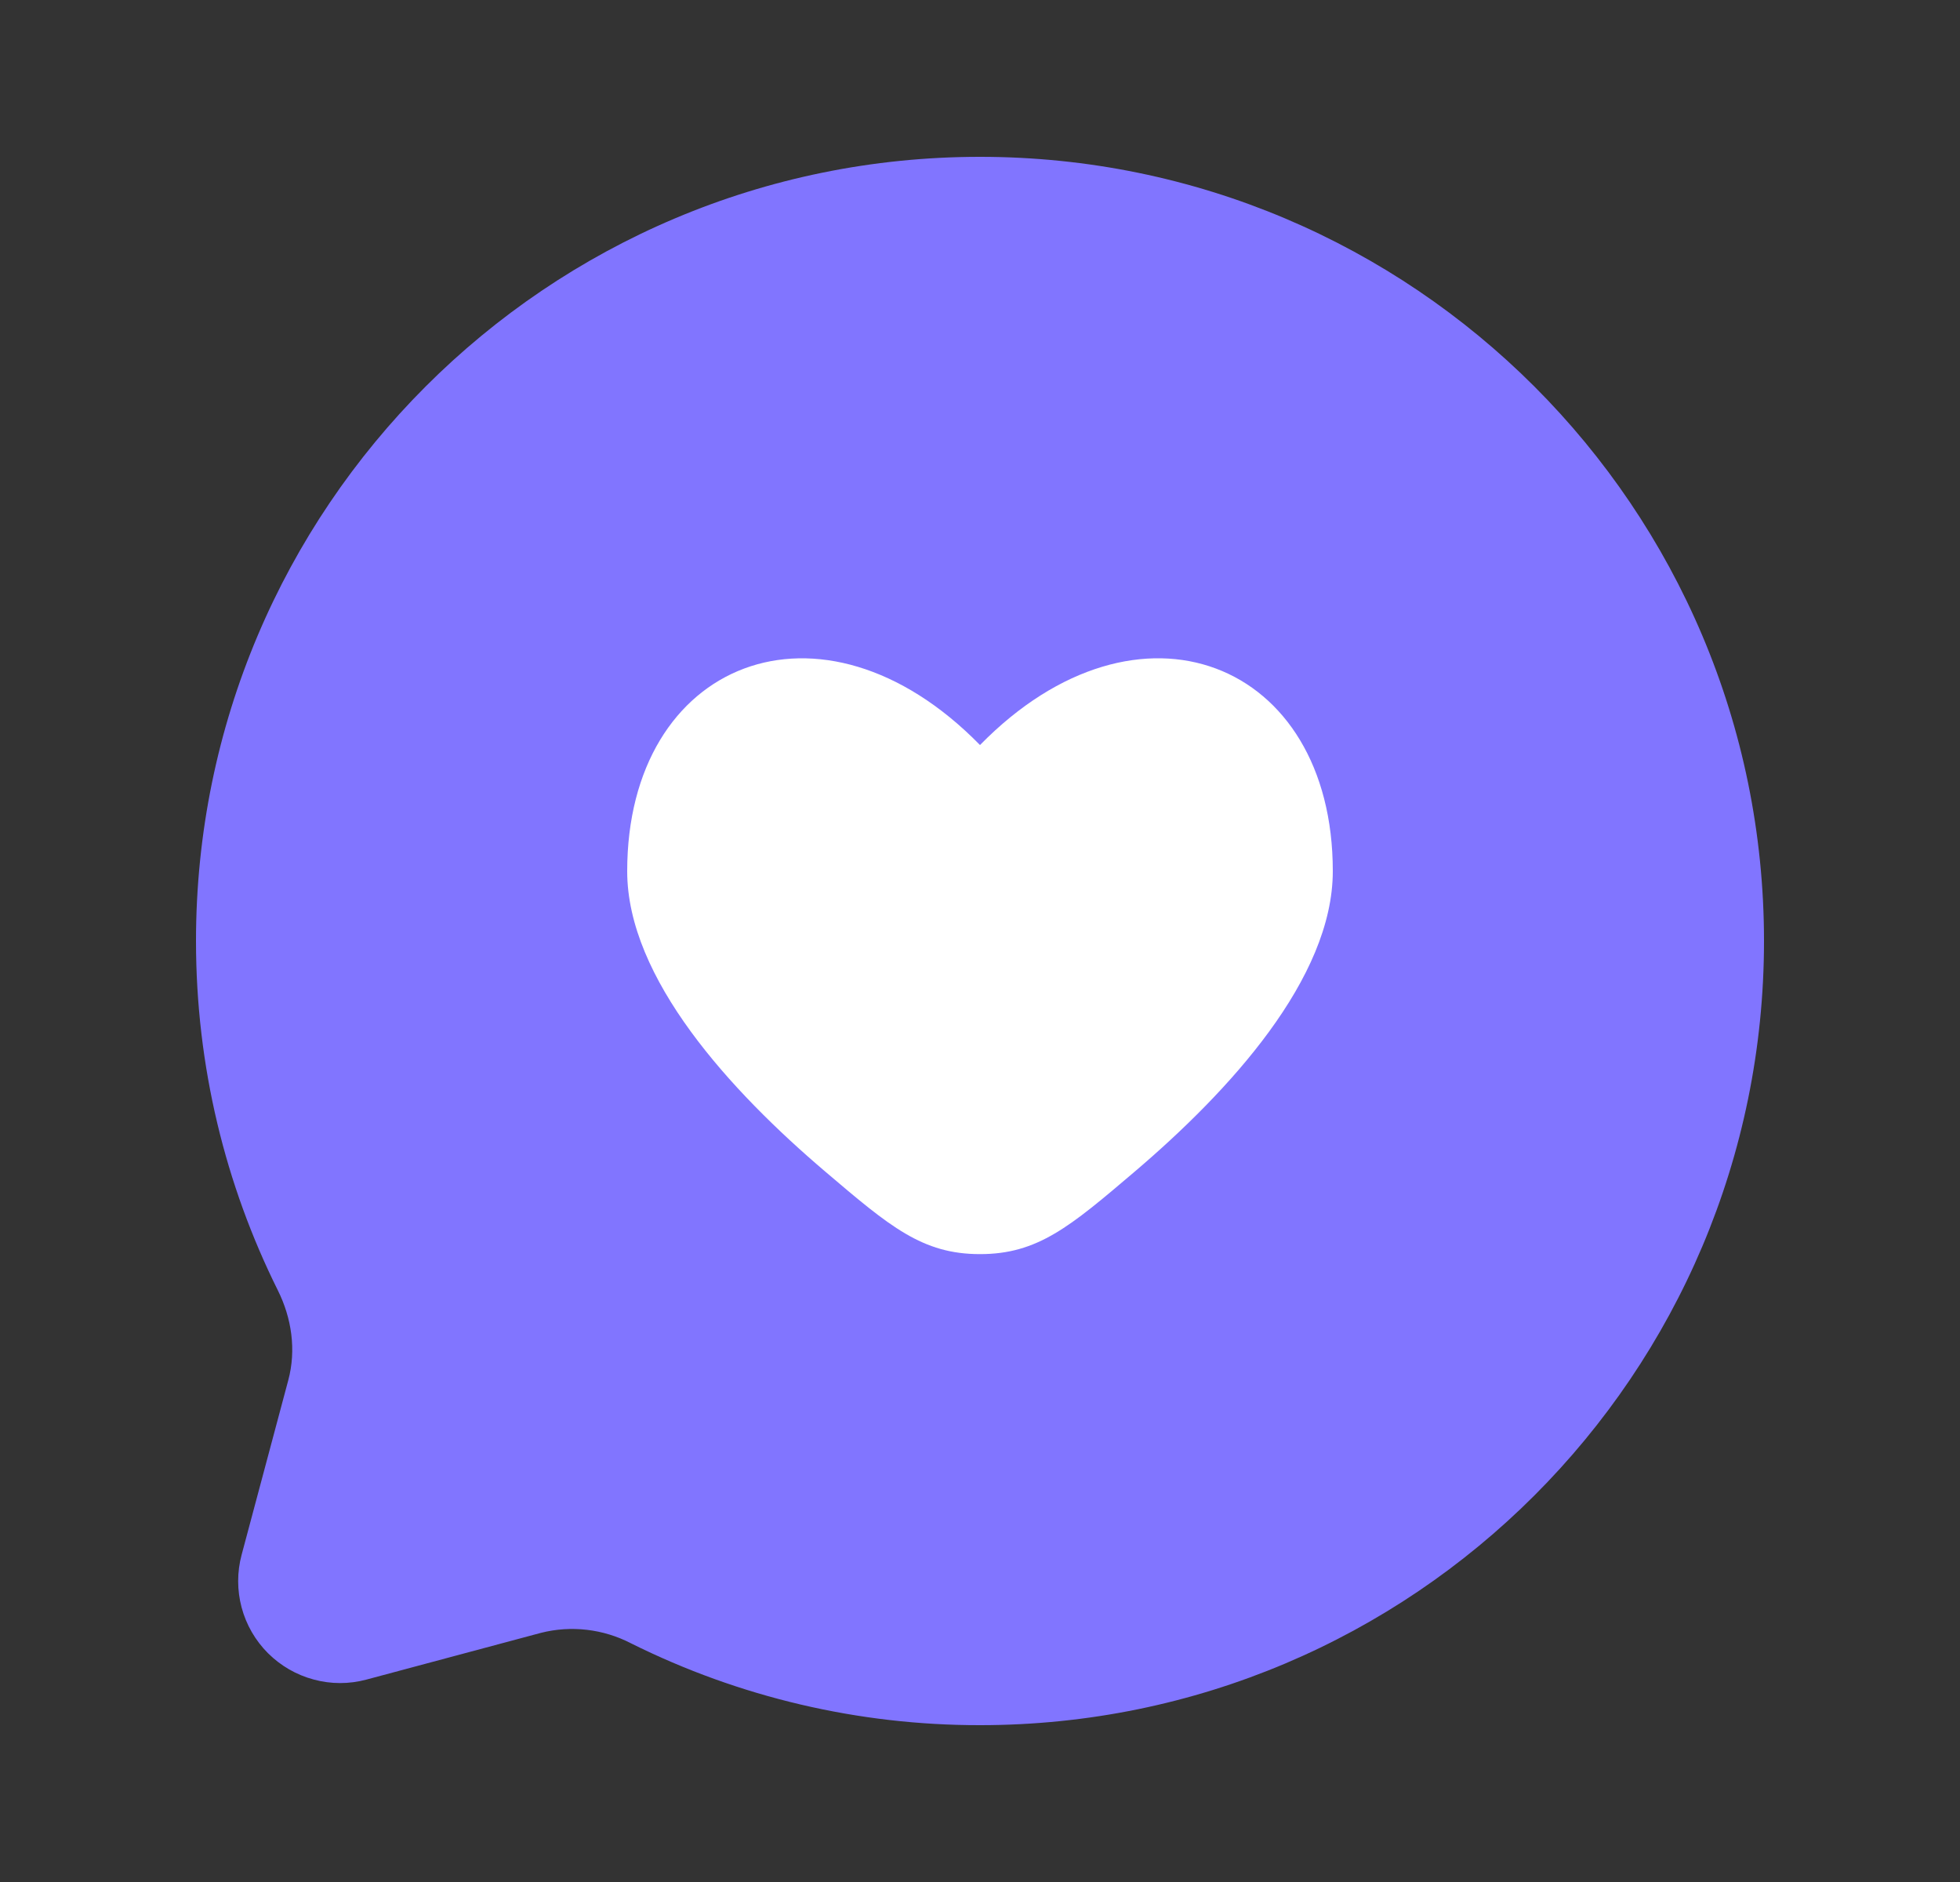 <svg width="25" height="24" viewBox="0 0 25 24" fill="none" xmlns="http://www.w3.org/2000/svg">
<rect x="0" y="0" width="25" height="24" fill="#333333" stroke="none"/>
<path d="M12.5 22C18.023 22 22.5 17.523 22.5 12C22.5 6.477 18.023 2 12.5 2C6.977 2 2.5 6.477 2.5 12C2.5 13.6 2.876 15.112 3.543 16.453C3.721 16.809 3.78 17.216 3.677 17.601L3.082 19.827C3.023 20.047 3.023 20.279 3.082 20.5C3.141 20.72 3.257 20.921 3.418 21.082C3.58 21.243 3.78 21.359 4.001 21.418C4.221 21.478 4.453 21.478 4.673 21.419L6.899 20.823C7.285 20.725 7.694 20.773 8.048 20.956C9.431 21.645 10.955 22.002 12.5 22Z" fill="#8175FF"/>
<path d="M8 11.11C8 12.478 9.319 13.914 10.529 14.943C11.352 15.643 11.764 15.993 12.5 15.993C13.236 15.993 13.648 15.643 14.471 14.943C15.681 13.913 17 12.478 17 11.109C17 8.432 14.525 7.433 12.5 9.501C10.475 7.433 8 8.433 8 11.11Z" fill="white"/>
</svg>
